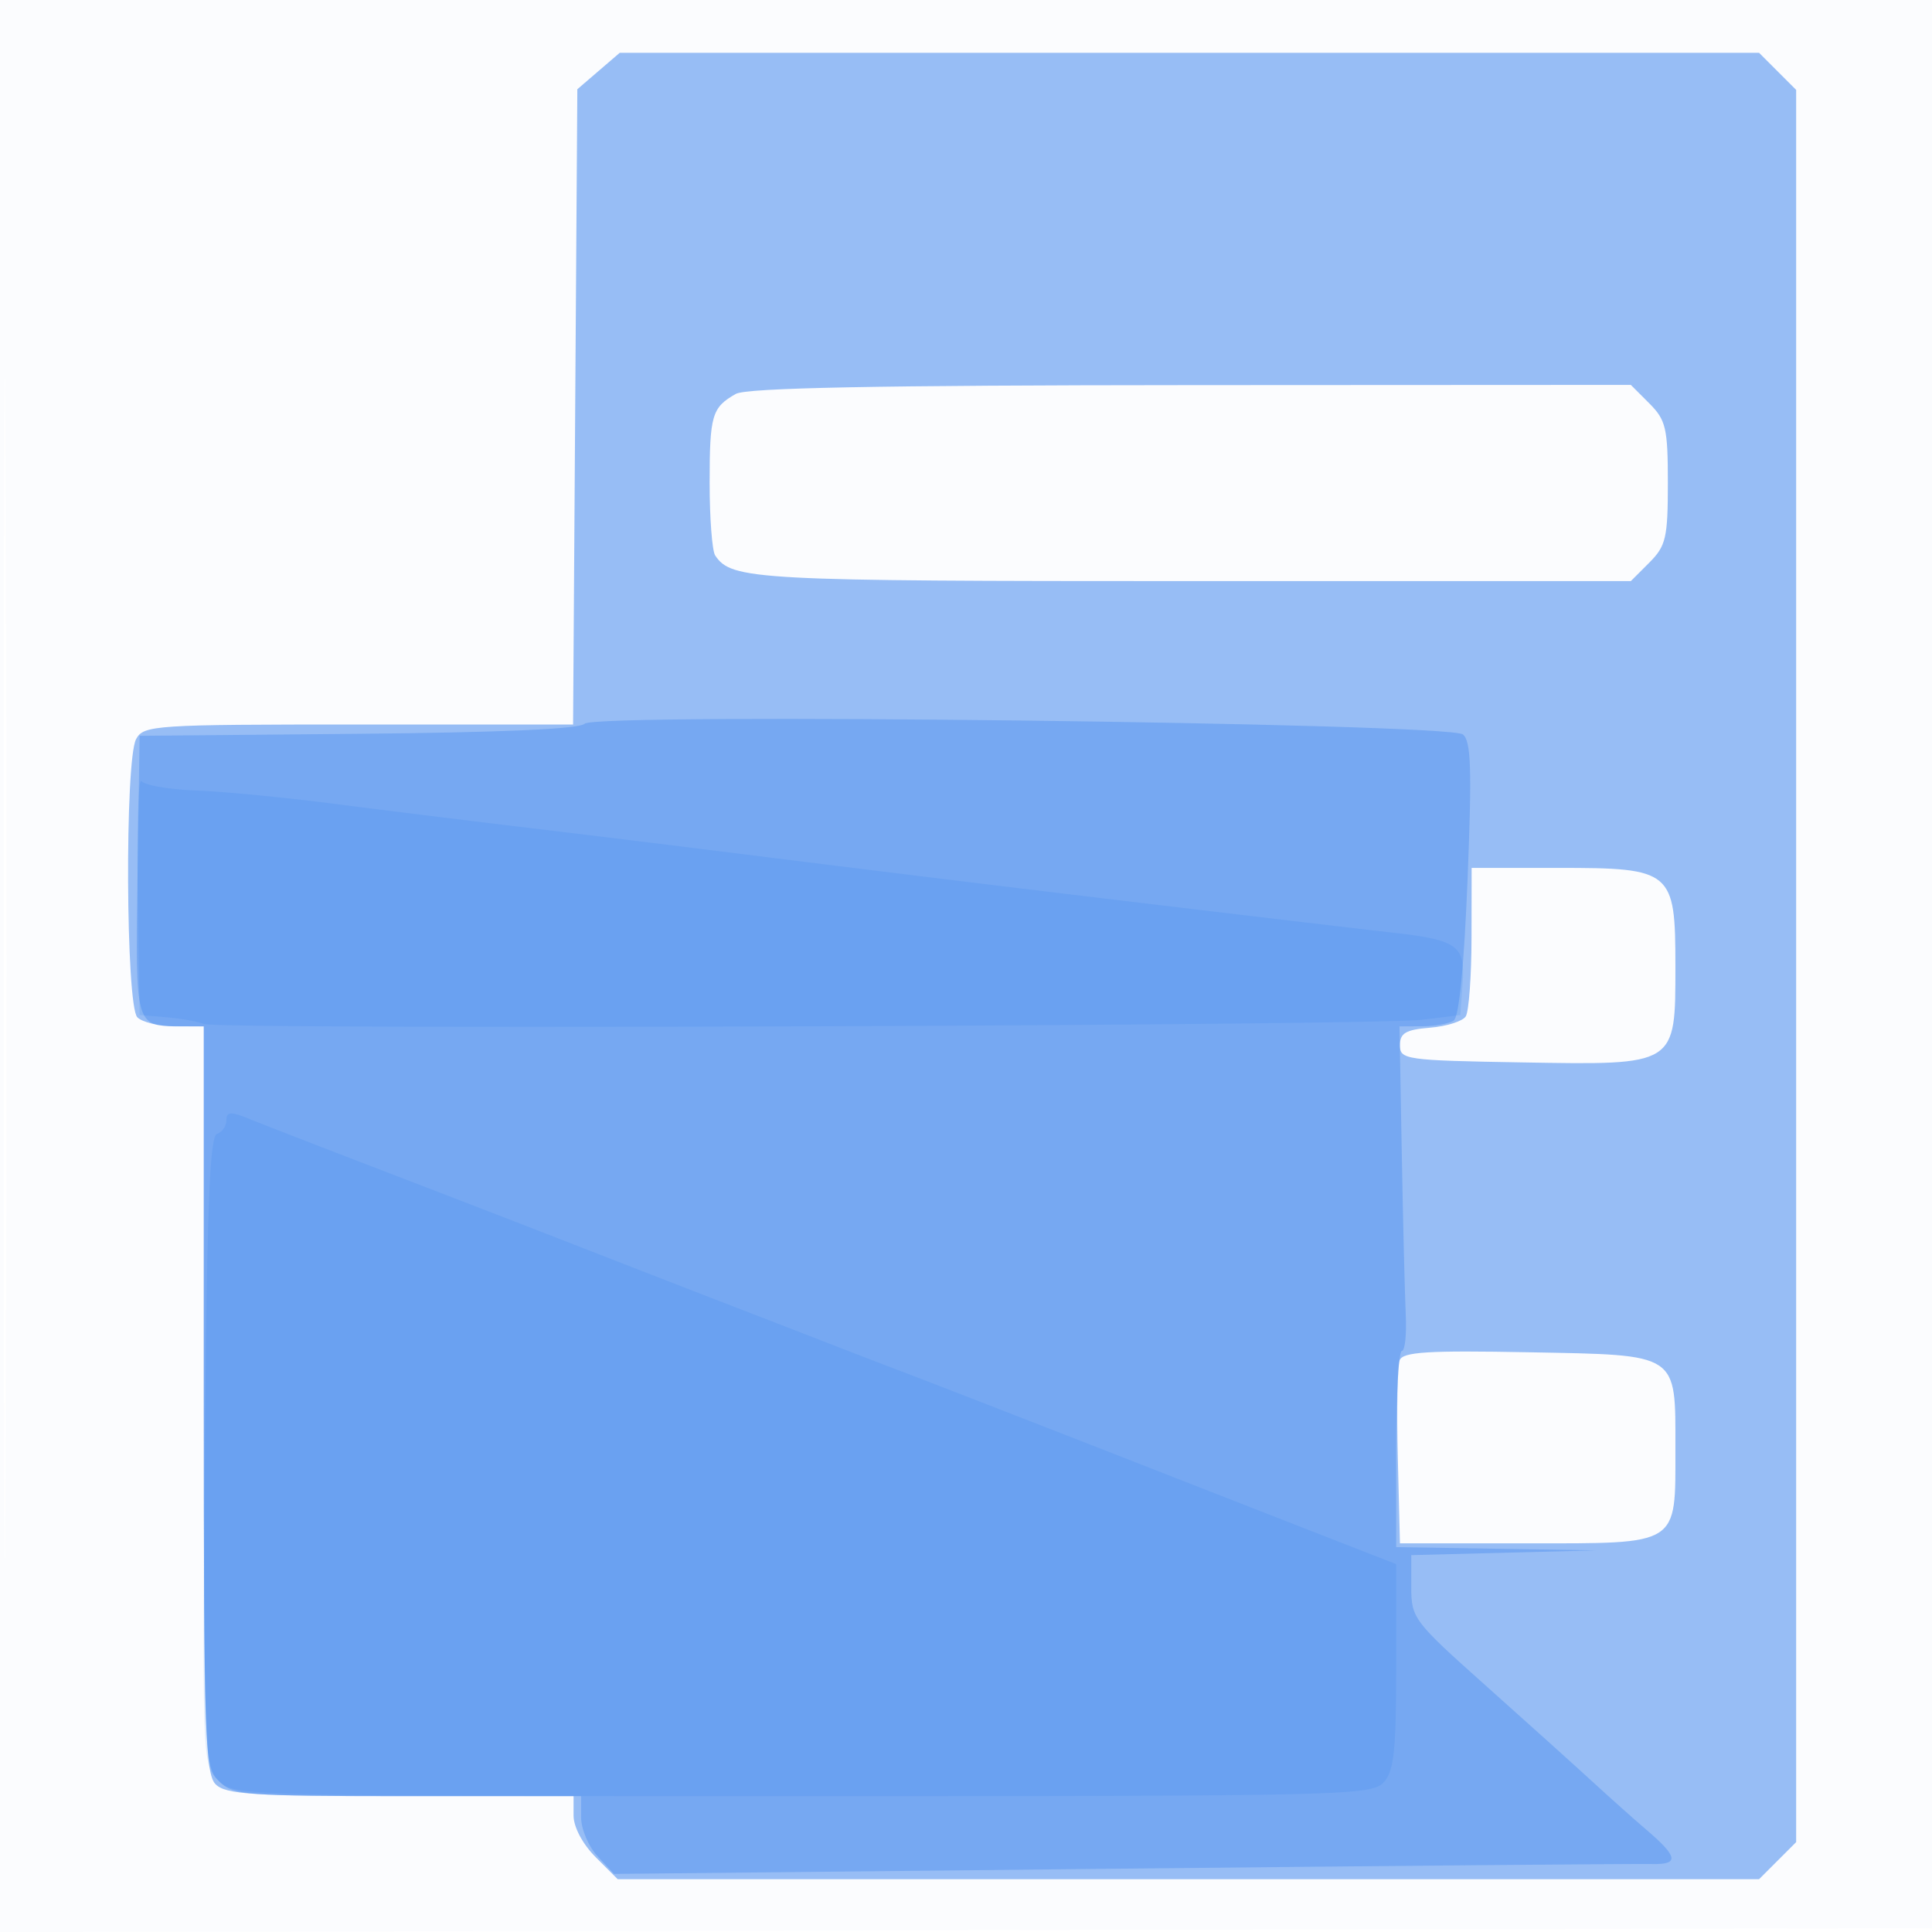 <svg xmlns="http://www.w3.org/2000/svg" width="256" height="256"><path fill="#1e73eb" fill-opacity=".016" fill-rule="evenodd" d="M0 128.004v128.004l128.25-.254 128.25-.254.254-127.75L257.008 0H0v128.004m.485.496c0 70.4.119 99.053.265 63.672.146-35.38.146-92.98 0-128C.604 29.153.485 58.1.485 128.5"/><path fill="#1e73eb" fill-opacity=".45" fill-rule="evenodd" d="M79.306 9.413 76.5 11.825l-.282 42.088L75.937 96H47.504c-27.088 0-28.483.092-29.469 1.934-1.515 2.832-1.37 35.331.165 36.866.66.66 2.91 1.2 5 1.2H27v49.429c0 43.601.185 49.613 1.571 51 1.338 1.337 4.99 1.571 24.5 1.571H76v2.577c0 1.515 1.205 3.782 2.923 5.5L81.846 249h151.245l2.454-2.455 2.455-2.454V11.909l-2.455-2.454L233.091 7H82.112l-2.806 2.413M97.5 52.195C94.326 53.995 94.031 55 94.031 64c0 4.675.33 8.995.734 9.6 2.164 3.241 5.113 3.4 63.215 3.4h58.111l2.454-2.455C220.747 72.344 221 71.257 221 64s-.253-8.344-2.455-10.545L216.091 51l-58.296.03c-41.566.022-58.869.356-60.295 1.165m97.485 72.055c-.009 5.088-.352 9.779-.763 10.426-.412.646-2.542 1.321-4.735 1.5-3.212.261-3.987.713-3.987 2.324 0 1.907.758 2.013 16.225 2.275 20.493.347 20.275.484 20.275-12.775 0-12.643-.425-13-15.5-13H195l-.015 9.25m-9.525 55.994c-.291.758-.401 6.526-.245 12.817l.285 11.439h16.832c20.314 0 19.668.41 19.668-12.5 0-12.826.594-12.434-19.423-12.817-13.39-.257-16.69-.052-17.117 1.061"/><path fill="#1e73eb" fill-opacity=".275" fill-rule="evenodd" d="M77.466 95.898c-.676.7-11.068 1.163-30 1.336L18.5 97.5l-.273 18.427c-.299 20.114-.322 20.03 5.523 20.058L27 136v49c0 47.667.054 49.054 2 51 1.884 1.884 3.333 2 25 2h23v2.811c0 1.547.981 3.865 2.181 5.153l2.18 2.34 67.07-.697c36.888-.384 68.568-.661 70.401-.615 3.726.091 3.551-.941-.788-4.633-1.399-1.19-4.569-4.02-7.044-6.289-2.475-2.268-8.887-8.039-14.25-12.825-9.433-8.418-9.75-8.838-9.75-12.942v-4.241l12.25-.315 12.25-.315-13.25-.216L185 205v-13c0-7.15.338-13 .75-12.999.412 0 .647-2.138.522-4.75-.125-2.613-.364-12.288-.531-21.501l-.303-16.75 3.031-.015c1.667-.009 3.536-.346 4.152-.75.713-.467 1.384-7.311 1.843-18.786.581-14.563.461-18.26-.622-19.132-1.897-1.528-114.939-2.906-116.376-1.419"/><path fill="#1e73eb" fill-opacity=".13" fill-rule="evenodd" d="m18.25 118.5.25 16 3.5.289c1.925.158 4.175.56 5 .891 1.942.781 154.914.246 161.5-.564l5-.616.304-4.186c.366-5.028-.654-5.766-9.304-6.736-3.3-.37-17.025-1.991-30.5-3.602-23.157-2.769-33.978-4.094-61-7.473-6.325-.791-17.35-2.138-24.5-2.993-7.15-.856-18.175-2.222-24.5-3.037-6.325-.815-14.425-1.592-18-1.727-3.575-.135-6.838-.696-7.25-1.246-.413-.55-.638 6.2-.5 15M30 148.441c0 .766-.562 1.58-1.25 1.809-.966.322-1.33 9.87-1.6 41.983-.346 41.124-.327 41.59 1.75 43.667 2.096 2.096 2.241 2.1 77.445 2.1 71.723 0 75.425-.088 77-1.829 1.369-1.512 1.655-4.173 1.655-15.373v-13.545l-8.25-3.216c-4.537-1.769-13.425-5.242-19.75-7.717-16.688-6.532-33.97-13.252-38-14.776-1.925-.728-6.425-2.462-10-3.852-3.575-1.39-9.425-3.655-13-5.033a6042.129 6042.129 0 0 1-18-6.992 5543.502 5543.502 0 0 0-22.5-8.711c-14.249-5.473-19.375-7.458-22.75-8.807-2.209-.883-2.75-.826-2.75.292"/></svg>
